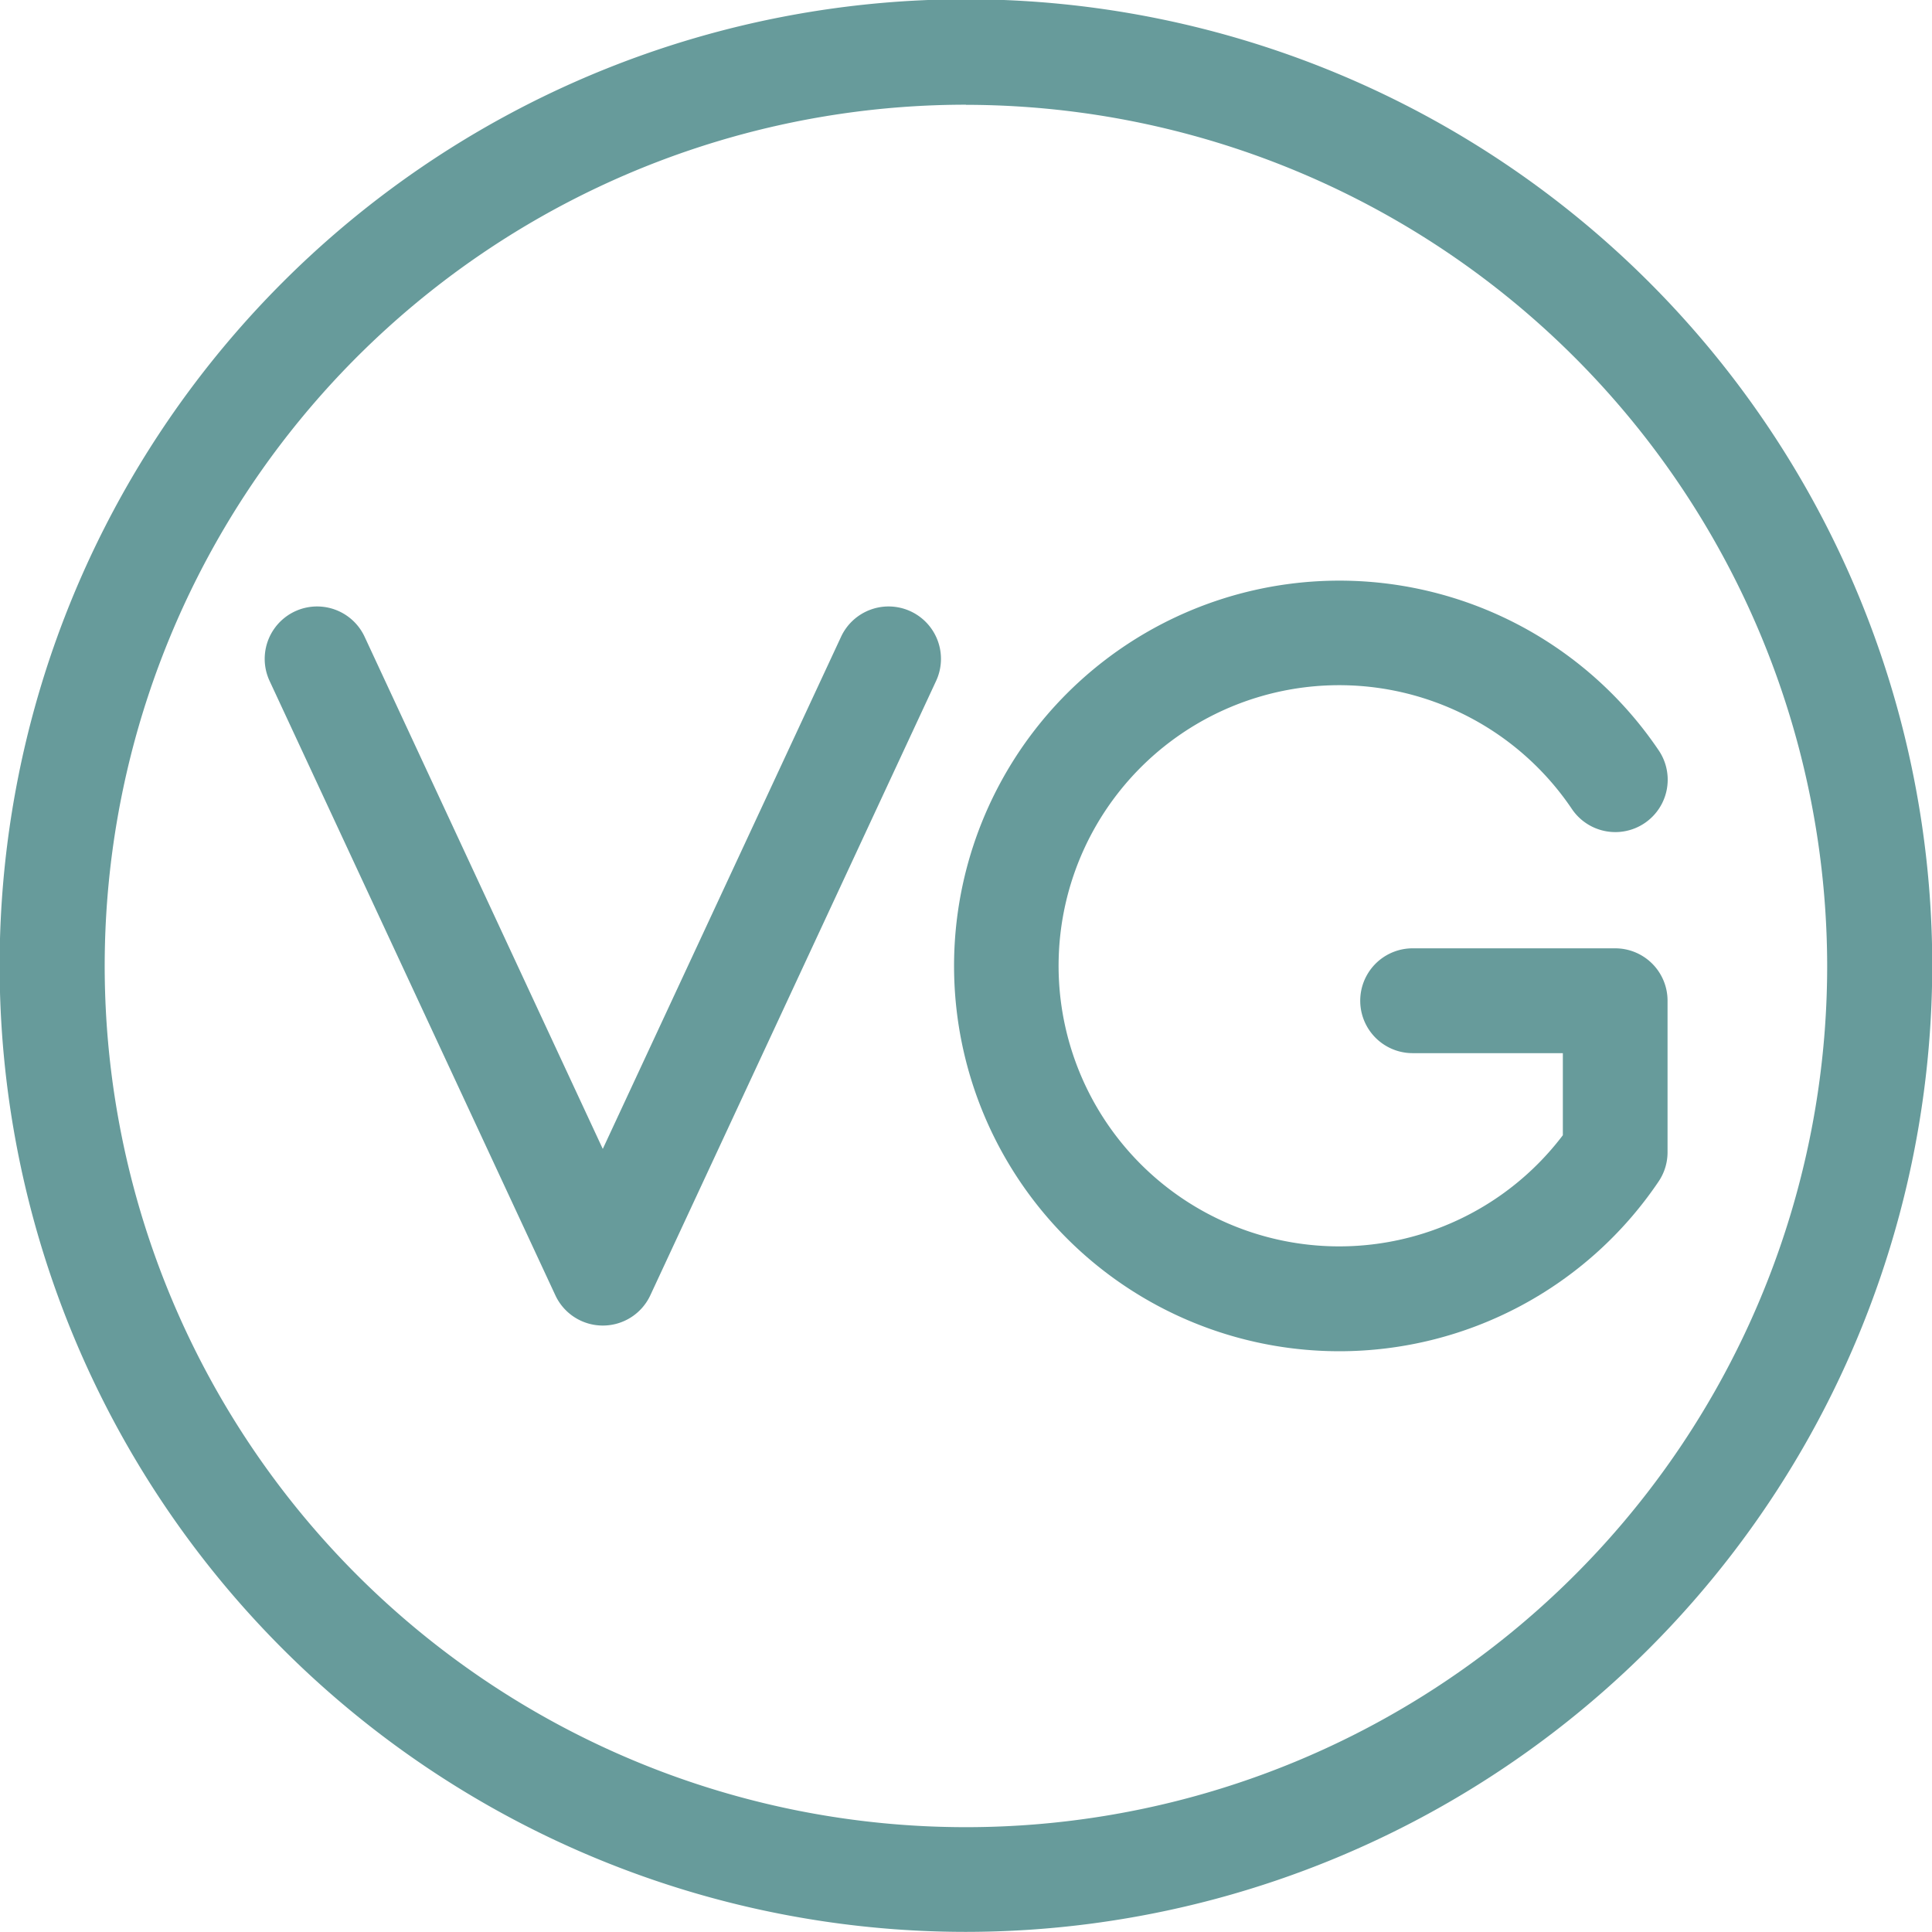 <svg xmlns="http://www.w3.org/2000/svg" width="15.795" height="15.795" viewBox="0 0 15.795 15.795"><defs><style>.a{fill:#679b9b;}</style></defs><g transform="translate(-227.346 -255.906)"><g transform="translate(227.346 255.906)"><path class="a" d="M235.243,271.7a7.9,7.9,0,1,1,7.9-7.9A7.906,7.906,0,0,1,235.243,271.7Zm0-14.938a7.041,7.041,0,1,0,7.041,7.041A7.049,7.049,0,0,0,235.243,256.763Z" transform="translate(-227.346 -255.906)"/></g><g transform="translate(229.51 260.653)"><g transform="translate(0 0.211)"><path class="a" d="M236.078,275.461a.428.428,0,0,1-.388-.248l-2.336-5.022a.428.428,0,1,1,.777-.361l1.947,4.187,1.948-4.187a.428.428,0,1,1,.777.361l-2.336,5.022A.428.428,0,0,1,236.078,275.461Z" transform="translate(-233.314 -269.582)"/></g><g transform="translate(5.632 0)"><path class="a" d="M252,275.3a3.15,3.15,0,1,1,2.612-4.912.428.428,0,0,1-.71.479,2.294,2.294,0,1,0-.074,2.667v-.671H252.6a.428.428,0,0,1,0-.857h1.656a.428.428,0,0,1,.428.429v1.237a.427.427,0,0,1-.073.24A3.149,3.149,0,0,1,252,275.3Z" transform="translate(-248.847 -269)"/></g></g></g></svg>